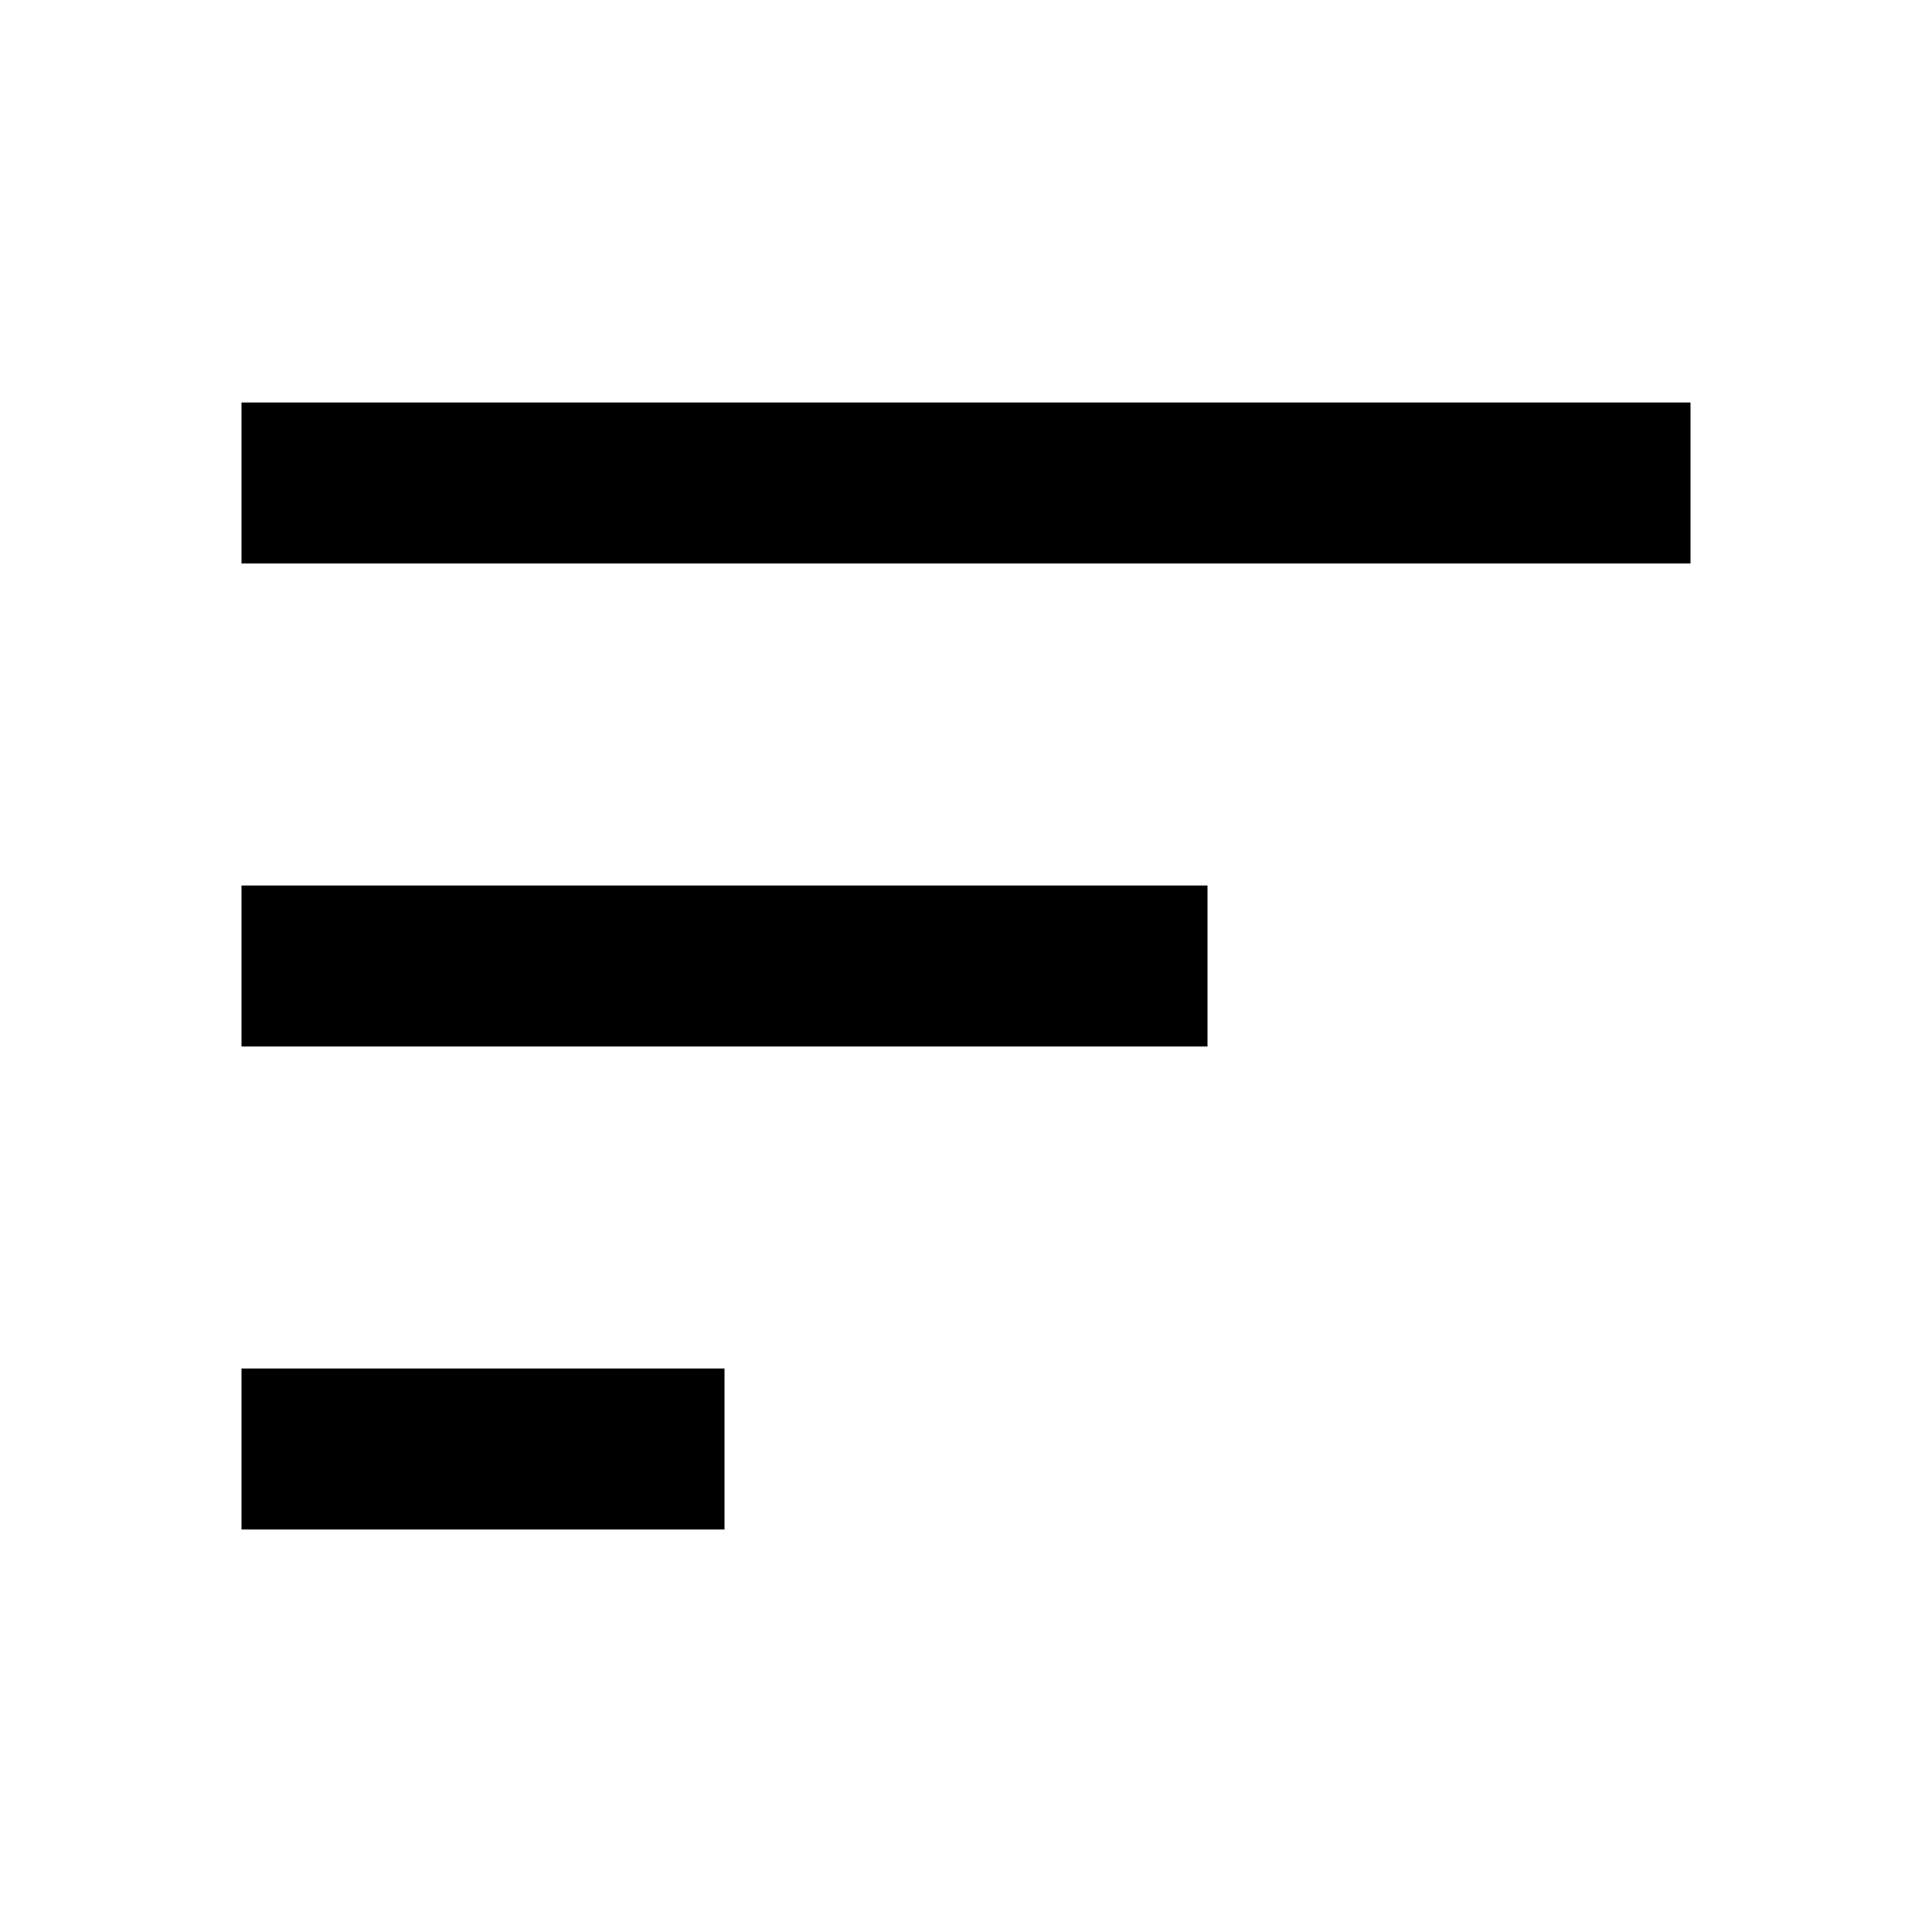 
<svg width="24" height="24" viewBox="0 0 24 24" fill="none" xmlns="http://www.w3.org/2000/svg">
  <rect x="3" y="5" width="18" height="2" fill="black"/>
  <rect x="3" y="11" width="12" height="2" fill="black"/>
  <rect x="3" y="17" width="6" height="2" fill="black"/>
</svg>
